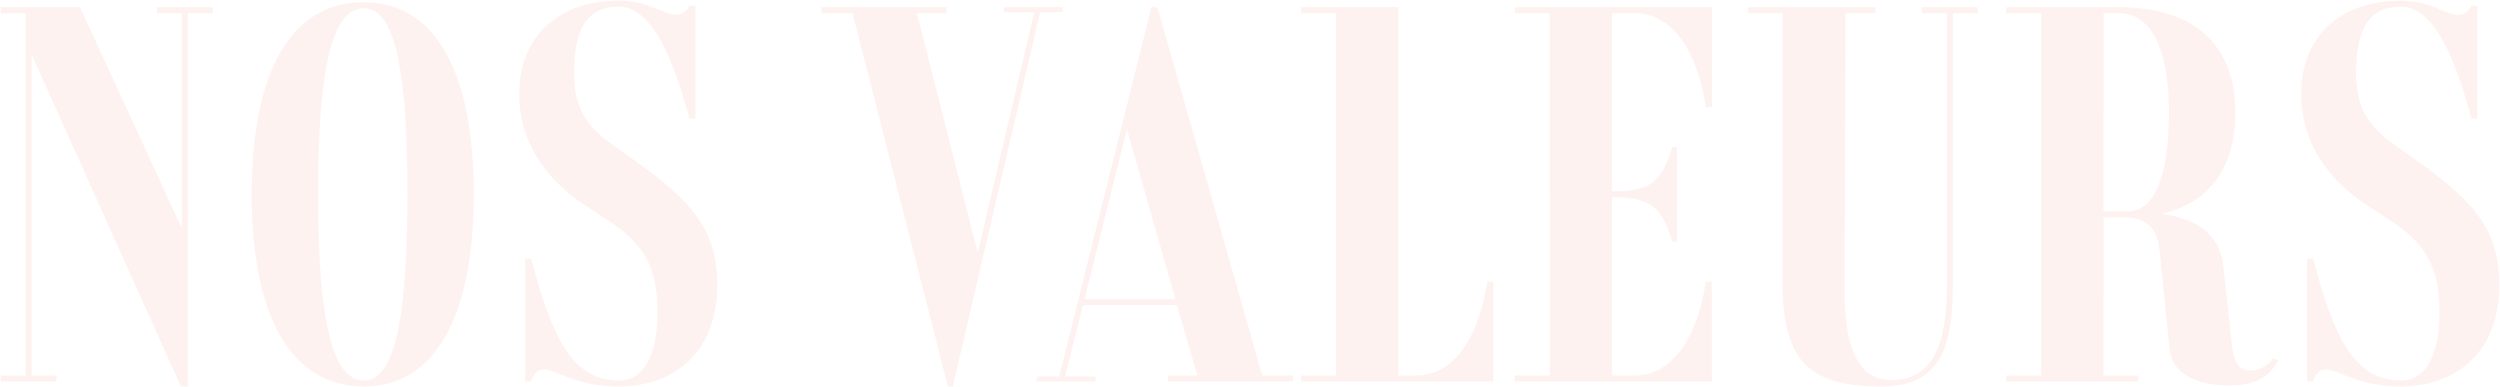 <svg xmlns="http://www.w3.org/2000/svg" width="1753.45" height="271.55" viewBox="0 0 1753.45 271.55"><g transform="translate(-2523.5 -4202.45)" opacity="0.2"><path d="M162.75-262.5h-39.2v4.2h17.5v149.45h-.7L69.65-262.5H14v4.2H31.5V-4.2H14V0H53.2V-4.2H35.7V-229.25L140.35,3.5h4.9V-258.3h17.5ZM268.8,3.5c49.35,0,77-48.3,77-135.1,0-86.45-27.65-134.4-77-134.4-50.75,0-78.75,47.95-78.75,134.4C190.05-44.8,218.05,3.5,268.8,3.5Zm0-4.2c-22.05,0-32.2-41.3-32.2-130.9,0-89.25,10.15-130.2,32.2-130.2,21,0,30.45,40.95,30.45,130.2C299.25-42,289.8-.7,268.8-.7ZM459.55-154.35l-18.2-12.95c-15.4-11.2-25.2-24.15-25.2-48.65,0-32.2,9.8-46.9,31.15-46.9,19.6,0,35.35,24.5,49.7,78.4h4.2v-79.1H497a10.117,10.117,0,0,1-9.1,6.3c-9.8,0-18.9-9.8-40.6-9.8-42.7,0-69.65,25.9-69.65,65.1,0,34.65,19.25,60.9,47.25,79.1l15.05,9.8C469.7-93.8,474.6-74.2,474.6-47.25,474.6-24.85,467.95-.7,448-.7c-33.6,0-47.25-30.45-61.95-85.4h-4.2V0h4.2c1.4-4.2,3.85-8.4,8.75-8.4,9.8,0,21.35,11.9,53.2,11.9,36.05,0,68.6-22.05,68.6-71.4C516.6-105.35,499.45-126,459.55-154.35ZM758.8-262.5H717.5v3.5h21.35L699.3-90.3l-42.7-168h20.65v-4.2h-87.5v4.2h21.7L678.3,3.5h3.5L743.05-259H758.8ZM898.8-4.2,825.3-262.5h-4.2L756.35-3.5H740.6V0h41.3V-3.5H760.55l12.6-50.05h65.8L853.3-4.2H832.65V0H920.5V-4.2ZM774.2-57.75l29.75-119,33.95,119ZM1056.65-70c-7,44.1-26.25,65.8-49.7,65.8h-12.6V-262.5H926.1v4.2h24.5V-4.2H926.1V0h134.75V-70Zm103.6-188.3c23.45,0,42.7,21.7,49.7,65.8h4.2v-70H1075.9v4.2h24.5V-4.2h-24.5V0h138.25V-70h-4.2c-7,44.1-26.25,65.8-49.7,65.8h-16.1V-129.15h2.1c28.35,0,33.25,10.5,40.25,31.15h3.15v-66.5h-3.15c-7,20.65-11.9,31.15-40.25,31.15h-2.1V-258.3Zm240.45-4.2h-39.2v4.2H1379V-68.25c0,43.75-10.5,67.2-38.85,67.2-22.4,0-32.9-19.95-32.9-63.7l.7-193.55h21v-4.2h-89.6v4.2h24.5V-68.25c0,53.9,18.55,71.75,69.3,71.75,39.55,0,50.05-24.85,50.05-71.75V-258.3h17.5ZM1607.9-16.45c-2.45,4.55-9.45,8.75-15.4,8.75-10.5,0-12.6-7.7-14-21.35l-5.6-52.15c-2.8-24.5-22.05-33.25-43.05-36.4,33.25-7.7,51.45-32.2,51.45-71.05,0-47.6-29.05-73.85-81.55-73.85h-79.1v4.2h24.5V-4.2h-24.5V0h92.75V-4.2h-24.5V-115.15h13.65c16.1,0,24.15,7.7,25.55,22.75l7,68.95c1.75,17.85,18.2,26.25,42.35,26.25s30.45-11.55,33.95-17.5Zm-119-102.9V-258.3h10.85c22.4,0,35,24.85,35,69.65,0,44.45-10.15,69.3-28.7,69.3Zm220.5-35-18.2-12.95c-15.4-11.2-25.2-24.15-25.2-48.65,0-32.2,9.8-46.9,31.15-46.9,19.6,0,35.35,24.5,49.7,78.4h4.2v-79.1h-4.2a10.117,10.117,0,0,1-9.1,6.3c-9.8,0-18.9-9.8-40.6-9.8-42.7,0-69.65,25.9-69.65,65.1,0,34.65,19.25,60.9,47.25,79.1l15.05,9.8c29.75,19.25,34.65,38.85,34.65,65.8,0,22.4-6.65,46.55-26.6,46.55-33.6,0-47.25-30.45-61.95-85.4h-4.2V0h4.2c1.4-4.2,3.85-8.4,8.75-8.4,9.8,0,21.35,11.9,53.2,11.9,36.05,0,68.6-22.05,68.6-71.4C1766.45-105.35,1749.3-126,1709.4-154.35Z" transform="translate(2510 4470)" fill="#f7beb6"/><path d="M447.3-267.55c13.078,0,21.6,3.527,28.45,6.361,4.459,1.845,8.31,3.439,12.15,3.439a8.854,8.854,0,0,0,4.68-1.368,10.486,10.486,0,0,0,3.966-4.641l.134-.29h5.02v80.1h-5.084l-.1-.371A348.652,348.652,0,0,0,485.47-219.26,139.066,139.066,0,0,0,473.7-243.594a64.255,64.255,0,0,0-6.214-8.328,38.63,38.63,0,0,0-6.454-5.849,25.863,25.863,0,0,0-6.712-3.447,22.225,22.225,0,0,0-7.017-1.133c-10.6,0-18.176,3.648-23.165,11.152a41.686,41.686,0,0,0-5.631,14.44,102.076,102.076,0,0,0-1.854,20.809,69.071,69.071,0,0,0,1.758,16.246,48.418,48.418,0,0,0,5,12.82,50.579,50.579,0,0,0,7.864,10.355,79.7,79.7,0,0,0,10.37,8.825h0l18.2,12.947a283.123,283.123,0,0,1,25.792,20.238,114.883,114.883,0,0,1,17.817,19.7A73.184,73.184,0,0,1,513.777-93.36,89.939,89.939,0,0,1,517.1-67.9c0,11.942-1.913,22.762-5.685,32.162a61.226,61.226,0,0,1-15.257,22.412A62.737,62.737,0,0,1,474.092-.244,78.905,78.905,0,0,1,448,4a102.345,102.345,0,0,1-25.169-2.916,115.394,115.394,0,0,1-16.219-5.557C401.911-6.388,398.2-7.9,394.8-7.9c-3.761,0-6.468,2.636-8.276,8.058L386.41.5h-5.06V-86.6h5.084l.1.371c4.093,15.3,7.634,26.892,11.143,36.483,4.062,11.1,8.209,19.828,12.68,26.679,4.83,7.4,10.1,12.74,16.112,16.321A38.219,38.219,0,0,0,436.42-2.6,46.139,46.139,0,0,0,448-1.2a19.759,19.759,0,0,0,12.27-4.021,27.973,27.973,0,0,0,8.059-10.567,58.326,58.326,0,0,0,4.428-14.824A98.224,98.224,0,0,0,474.1-47.25a121.763,121.763,0,0,0-1.225-18.867,61.918,61.918,0,0,0-4.9-16.711A57.541,57.541,0,0,0,457.55-98.1a94.071,94.071,0,0,0-17.871-14.534l-15.051-9.8c-14.749-9.587-26.281-20.869-34.275-33.533a84.826,84.826,0,0,1-13.2-45.986,71.774,71.774,0,0,1,4.914-26.9,57.892,57.892,0,0,1,14.055-20.718,62.589,62.589,0,0,1,22.116-13.3A86.456,86.456,0,0,1,447.3-267.55Zm40.6,10.8c-4.038,0-7.974-1.629-12.532-3.515-6.767-2.8-15.189-6.285-28.068-6.285a85.46,85.46,0,0,0-28.729,4.63,61.593,61.593,0,0,0-21.766,13.083,56.9,56.9,0,0,0-13.813,20.363,70.782,70.782,0,0,0-4.842,26.523,85.933,85.933,0,0,0,3.425,24.277A84.291,84.291,0,0,0,391.2-156.5c7.916,12.541,19.347,23.721,33.975,33.229l15.05,9.8a95.037,95.037,0,0,1,18.057,14.69,58.525,58.525,0,0,1,10.6,15.531,62.9,62.9,0,0,1,4.978,16.977A122.7,122.7,0,0,1,475.1-47.25a99.241,99.241,0,0,1-1.358,16.808,59.337,59.337,0,0,1-4.508,15.079,28.954,28.954,0,0,1-8.358,10.936A20.738,20.738,0,0,1,448-.2a47.139,47.139,0,0,1-11.832-1.432,39.216,39.216,0,0,1-10.212-4.255c-6.146-3.66-11.523-9.1-16.438-16.634-4.513-6.915-8.694-15.709-12.782-26.882-3.491-9.542-7.011-21.051-11.07-36.2H382.35V-.5h3.342a16.406,16.406,0,0,1,3.047-5.607A7.842,7.842,0,0,1,394.8-8.9c3.594,0,7.387,1.545,12.189,3.5A114.48,114.48,0,0,0,423.074.114,101.361,101.361,0,0,0,448,3a77.9,77.9,0,0,0,25.762-4.188,61.741,61.741,0,0,0,21.717-12.873A60.232,60.232,0,0,0,510.487-36.11c3.725-9.281,5.613-19.976,5.613-31.79a88.956,88.956,0,0,0-3.283-25.18,72.2,72.2,0,0,0-10.19-21.173c-8.49-12.255-21.459-24.124-43.366-39.69l-18.2-12.953a80.7,80.7,0,0,1-10.5-8.937,51.576,51.576,0,0,1-8.017-10.558,49.409,49.409,0,0,1-5.1-13.08,70.054,70.054,0,0,1-1.786-16.479c0-16.345,2.5-28.056,7.652-35.8a26.071,26.071,0,0,1,4.428-5.124,23.894,23.894,0,0,1,5.479-3.625,27.727,27.727,0,0,1,6.523-2.145,38.557,38.557,0,0,1,7.567-.7,23.227,23.227,0,0,1,7.332,1.183,26.876,26.876,0,0,1,6.972,3.578,39.628,39.628,0,0,1,6.623,6,65.24,65.24,0,0,1,6.313,8.458A140.061,140.061,0,0,1,486.4-219.619a348.379,348.379,0,0,1,10.981,34.669H500.7v-78.1h-3.384a11.373,11.373,0,0,1-4.208,4.781A9.873,9.873,0,0,1,487.9-256.75Zm1209.25-10.8c13.078,0,21.6,3.527,28.45,6.361,4.459,1.845,8.31,3.439,12.15,3.439a8.855,8.855,0,0,0,4.68-1.368,10.487,10.487,0,0,0,3.966-4.641l.134-.29h5.02v80.1h-5.084l-.1-.371a348.652,348.652,0,0,0-11.047-34.938,139.066,139.066,0,0,0-11.773-24.335,64.255,64.255,0,0,0-6.214-8.328,38.63,38.63,0,0,0-6.454-5.849,25.863,25.863,0,0,0-6.712-3.447,22.224,22.224,0,0,0-7.017-1.133c-10.6,0-18.176,3.648-23.165,11.152a41.686,41.686,0,0,0-5.631,14.44,102.076,102.076,0,0,0-1.854,20.809,69.064,69.064,0,0,0,1.758,16.246,48.413,48.413,0,0,0,5,12.82,50.575,50.575,0,0,0,7.864,10.355,79.691,79.691,0,0,0,10.37,8.825h0l18.2,12.947a283.123,283.123,0,0,1,25.792,20.238,114.883,114.883,0,0,1,17.817,19.7,73.181,73.181,0,0,1,10.328,21.462,89.939,89.939,0,0,1,3.323,25.46c0,11.942-1.913,22.762-5.685,32.162a61.226,61.226,0,0,1-15.257,22.412A62.737,62.737,0,0,1,1723.942-.244,78.905,78.905,0,0,1,1697.85,4a102.344,102.344,0,0,1-25.169-2.916,115.391,115.391,0,0,1-16.219-5.557c-4.7-1.915-8.413-3.427-11.812-3.427-3.761,0-6.468,2.636-8.276,8.058L1636.26.5h-5.06V-86.6h5.084l.1.371c4.093,15.3,7.633,26.892,11.143,36.483,4.062,11.1,8.209,19.828,12.68,26.679,4.83,7.4,10.1,12.74,16.112,16.321A38.219,38.219,0,0,0,1686.27-2.6a46.14,46.14,0,0,0,11.58,1.4,19.759,19.759,0,0,0,12.27-4.021,27.973,27.973,0,0,0,8.059-10.567,58.331,58.331,0,0,0,4.428-14.824,98.224,98.224,0,0,0,1.344-16.638,121.779,121.779,0,0,0-1.224-18.867,61.927,61.927,0,0,0-4.9-16.711A57.545,57.545,0,0,0,1707.4-98.1a94.071,94.071,0,0,0-17.871-14.534l-15.051-9.8c-14.749-9.587-26.281-20.869-34.275-33.533A84.826,84.826,0,0,1,1627-201.95a71.774,71.774,0,0,1,4.914-26.9,57.894,57.894,0,0,1,14.055-20.718,62.589,62.589,0,0,1,22.116-13.3A86.457,86.457,0,0,1,1697.15-267.55Zm40.6,10.8c-4.038,0-7.974-1.629-12.532-3.515-6.767-2.8-15.189-6.285-28.068-6.285a85.461,85.461,0,0,0-28.729,4.63,61.593,61.593,0,0,0-21.766,13.083,56.9,56.9,0,0,0-13.813,20.363A70.785,70.785,0,0,0,1628-201.95a85.933,85.933,0,0,0,3.425,24.277,84.287,84.287,0,0,0,9.623,21.175c7.916,12.541,19.347,23.721,33.974,33.229l15.05,9.8a95.037,95.037,0,0,1,18.057,14.69,58.522,58.522,0,0,1,10.6,15.531,62.9,62.9,0,0,1,4.979,16.977,122.718,122.718,0,0,1,1.236,19.021,99.241,99.241,0,0,1-1.358,16.808,59.337,59.337,0,0,1-4.508,15.079,28.954,28.954,0,0,1-8.358,10.936A20.738,20.738,0,0,1,1697.85-.2a47.139,47.139,0,0,1-11.832-1.432,39.213,39.213,0,0,1-10.212-4.255c-6.146-3.66-11.523-9.1-16.438-16.634-4.513-6.915-8.694-15.709-12.782-26.882-3.491-9.542-7.011-21.051-11.07-36.2H1632.2V-.5h3.342a16.406,16.406,0,0,1,3.047-5.607A7.842,7.842,0,0,1,1644.65-8.9c3.594,0,7.387,1.545,12.189,3.5A114.48,114.48,0,0,0,1672.924.114,101.361,101.361,0,0,0,1697.85,3a77.9,77.9,0,0,0,25.762-4.188,61.741,61.741,0,0,0,21.717-12.873,60.232,60.232,0,0,0,15.007-22.049c3.725-9.281,5.613-19.976,5.613-31.79a88.96,88.96,0,0,0-3.283-25.18,72.2,72.2,0,0,0-10.191-21.173c-8.49-12.255-21.459-24.124-43.366-39.69l-18.2-12.953a80.7,80.7,0,0,1-10.5-8.937,51.58,51.58,0,0,1-8.017-10.558,49.409,49.409,0,0,1-5.1-13.08,70.054,70.054,0,0,1-1.786-16.479c0-16.345,2.5-28.056,7.652-35.8a26.075,26.075,0,0,1,4.428-5.124,23.894,23.894,0,0,1,5.479-3.625,27.727,27.727,0,0,1,6.523-2.145,38.558,38.558,0,0,1,7.567-.7,23.226,23.226,0,0,1,7.332,1.183,26.874,26.874,0,0,1,6.972,3.578,39.633,39.633,0,0,1,6.623,6,65.228,65.228,0,0,1,6.313,8.458,140.061,140.061,0,0,1,11.863,24.512,348.379,348.379,0,0,1,10.981,34.669h3.316v-78.1h-3.384a11.375,11.375,0,0,1-4.208,4.781A9.874,9.874,0,0,1,1737.75-256.75ZM268.8-266.5a67.571,67.571,0,0,1,17.608,2.247,59.124,59.124,0,0,1,15.5,6.67,63.869,63.869,0,0,1,13.3,10.973,82.4,82.4,0,0,1,11.024,15.142c6.569,11.447,11.6,25.678,14.959,42.3,3.385,16.76,5.1,36.129,5.1,57.57,0,21.529-1.716,40.985-5.1,57.827-3.357,16.7-8.39,31.01-14.958,42.521A82.931,82.931,0,0,1,315.217-16.02a64,64,0,0,1-13.3,11.043,58.952,58.952,0,0,1-15.5,6.715A67.144,67.144,0,0,1,268.8,4a70.649,70.649,0,0,1-18.083-2.262,61.062,61.062,0,0,1-15.891-6.713,64.927,64.927,0,0,1-13.609-11.041,82.7,82.7,0,0,1-11.256-15.232c-6.694-11.5-11.819-25.808-15.234-42.523-3.436-16.822-5.178-36.278-5.178-57.828,0-21.462,1.742-40.832,5.178-57.572,3.414-16.632,8.539-30.864,15.234-42.3a82.172,82.172,0,0,1,11.256-15.143,64.818,64.818,0,0,1,13.61-10.972,61.257,61.257,0,0,1,15.89-6.668A71.116,71.116,0,0,1,268.8-266.5ZM268.8,3A66.136,66.136,0,0,0,286.146.773a57.95,57.95,0,0,0,15.242-6.6,63,63,0,0,0,13.1-10.871,81.93,81.93,0,0,0,10.889-15.048c6.515-11.418,11.51-25.624,14.847-42.223,3.372-16.777,5.081-36.167,5.081-57.63,0-21.375-1.709-40.677-5.081-57.372-3.335-16.514-8.33-30.644-14.846-42a81.4,81.4,0,0,0-10.888-14.959,62.865,62.865,0,0,0-13.1-10.8,58.122,58.122,0,0,0-15.242-6.557A66.565,66.565,0,0,0,268.8-265.5a70.112,70.112,0,0,0-17.827,2.213,60.247,60.247,0,0,0-15.631,6.559,63.814,63.814,0,0,0-13.4,10.8,81.184,81.184,0,0,0-11.118,14.959c-6.639,11.342-11.726,25.471-15.117,42-3.423,16.674-5.158,35.977-5.158,57.371,0,21.483,1.735,40.872,5.158,57.628,3.392,16.609,8.479,30.814,15.118,42.22A81.695,81.695,0,0,0,221.944-16.7a63.937,63.937,0,0,0,13.4,10.872,60.06,60.06,0,0,0,15.63,6.6A69.652,69.652,0,0,0,268.8,3ZM13.5-263H69.97l.134.291,70.446,153.1V-257.8h-17.5V-263h40.2v5.2h-17.5V4h-5.724l-.133-.3L36.2-226.919V-4.7H53.7V.5H13.5V-4.7H31V-257.8H13.5Zm55.83,1H14.5v3.2H32V-3.7H14.5V-.5H52.7V-3.7H35.2V-229.25l.956-.205L140.673,3h4.077V-258.8h17.5V-262h-38.2v3.2h17.5v150.45h-1.52l-.134-.291Zm519.92-1h88.5v5.2H657.243L699.28-92.407,738.219-258.5H717V-263h42.3v4.5H743.447L682.2,4h-4.285l-.1-.376L611.062-257.8H589.25Zm87.5,1h-86.5v3.2h21.588l.1.376L678.688,3H681.4l61.25-262.5H758.3V-262H718v2.5h21.481l-.144.614-39.55,168.7-.971.009L655.957-258.8H676.75Zm143.96-1h4.968l.1.363L899.177-4.7H921V.5H832.15V-4.7h20.484L838.575-53.05H773.54L761.191-4H782.4V.5H740.1V-4h15.86Zm4.213,1H821.49L756.74-3H741.1V-.5h40.3V-3H759.908l.157-.622,12.7-50.428h66.565l.1.36L853.966-3.7H833.15V-.5H920V-3.7H898.422l-.1-.363ZM925.6-263h69.25V-4.7h12.1a35.151,35.151,0,0,0,16.443-4.023,44.5,44.5,0,0,0,14.183-12.149,78.058,78.058,0,0,0,11.186-20.421,144.123,144.123,0,0,0,7.394-28.785l.067-.422h5.127V.5H925.6V-4.7h24.5V-257.8H925.6Zm68.25,1H926.6v3.2h24.5V-3.7H926.6V-.5h133.75v-69h-3.274a144.615,144.615,0,0,1-7.381,28.565,79.05,79.05,0,0,1-11.334,20.682,45.486,45.486,0,0,1-14.506,12.417A36.142,36.142,0,0,1,1006.95-3.7h-13.1Zm81.55-1h139.25v71h-5.127l-.067-.422a144.131,144.131,0,0,0-7.394-28.785,78.058,78.058,0,0,0-11.186-20.421,44.5,44.5,0,0,0-14.183-12.149,35.151,35.151,0,0,0-16.443-4.023h-15.6v123.95h1.6a62.736,62.736,0,0,0,17.127-1.944,25.783,25.783,0,0,0,10.665-5.755,30.993,30.993,0,0,0,6.752-9.591,117.965,117.965,0,0,0,5.232-13.521l.115-.34h4.008v67.5h-4.008l-.115-.34a117.965,117.965,0,0,0-5.232-13.521,30.993,30.993,0,0,0-6.752-9.591,25.782,25.782,0,0,0-10.665-5.755,62.736,62.736,0,0,0-17.127-1.944h-1.6V-4.7h15.6a35.151,35.151,0,0,0,16.443-4.023,44.5,44.5,0,0,0,14.183-12.149,78.058,78.058,0,0,0,11.186-20.421,144.131,144.131,0,0,0,7.394-28.785l.067-.422h5.127V.5H1075.4V-4.7h24.5V-257.8h-24.5Zm138.25,1H1076.4v3.2h24.5V-3.7h-24.5V-.5h137.25v-69h-3.273A144.615,144.615,0,0,1,1203-40.935a79.046,79.046,0,0,1-11.334,20.682,45.484,45.484,0,0,1-14.506,12.417A36.141,36.141,0,0,1,1160.25-3.7h-16.6V-129.65h2.6c28.554,0,33.654,10.68,40.608,31.15h2.292V-164h-2.292c-6.954,20.47-12.054,31.15-40.608,31.15h-2.6V-258.8h16.6a36.141,36.141,0,0,1,16.906,4.137,45.484,45.484,0,0,1,14.506,12.417A79.046,79.046,0,0,1,1203-221.565,144.615,144.615,0,0,1,1210.376-193h3.273Zm25.2-1h90.6v5.2h-21l-.7,193.052a176.032,176.032,0,0,0,1.984,28.326c1.318,7.925,3.34,14.552,6.01,19.7,5.3,10.21,13.281,15.174,24.406,15.174,13.726,0,23.414-5.539,29.617-16.933,5.876-10.794,8.733-27.073,8.733-49.767V-257.8H1361V-263h40.2v5.2h-17.5V-68.25c0,12.422-.741,22.59-2.266,31.085-1.672,9.311-4.29,16.718-8,22.643a37.561,37.561,0,0,1-6.73,8.058,36.2,36.2,0,0,1-8.833,5.8,46.828,46.828,0,0,1-11.119,3.495A73.621,73.621,0,0,1,1333.15,4c-13.119,0-23.708-1.194-32.375-3.65-9.075-2.572-16.161-6.55-21.664-12.162-5.54-5.65-9.482-12.963-12.053-22.356-2.5-9.121-3.709-20.269-3.709-34.082V-257.8h-24.5Zm89.6,1h-88.6v3.2h24.5V-68.25c0,13.722,1.2,24.784,3.674,33.818,2.524,9.224,6.385,16.394,11.8,21.919,5.377,5.484,12.319,9.377,21.222,11.9C1309.624,1.818,1320.125,3,1333.15,3a72.62,72.62,0,0,0,13.413-1.151,45.832,45.832,0,0,0,10.881-3.418,35.207,35.207,0,0,0,8.589-5.64,36.557,36.557,0,0,0,6.55-7.845c3.645-5.815,6.218-13.105,7.867-22.288,1.514-8.436,2.251-18.546,2.251-30.908V-258.8h17.5V-262H1362v3.2h17.5V-68.25a173.269,173.269,0,0,1-2.091,29.041,87.244,87.244,0,0,1-2.75,11.6A54.855,54.855,0,0,1,1370.645-18a37.025,37.025,0,0,1-5.379,7.569,29.811,29.811,0,0,1-6.835,5.471,31.342,31.342,0,0,1-8.355,3.308A42.3,42.3,0,0,1,1340.15-.55a31.8,31.8,0,0,1-7.97-.959,25.041,25.041,0,0,1-6.883-2.917,25.818,25.818,0,0,1-5.775-4.913,34.44,34.44,0,0,1-4.665-6.925,53.393,53.393,0,0,1-3.581-8.959,86.929,86.929,0,0,1-2.528-11.035,177.037,177.037,0,0,1-2-28.492l.7-194.05h21Zm91.7-1h79.6c13.064,0,24.854,1.638,35.042,4.869a69.046,69.046,0,0,1,25.756,14.336,60.621,60.621,0,0,1,15.859,23.345c3.578,9.245,5.393,19.944,5.393,31.8,0,19.365-4.492,35.346-13.352,47.5-8.377,11.492-20.509,19.371-36.09,23.446a82.644,82.644,0,0,1,12.846,3.2,50.516,50.516,0,0,1,13.289,6.691,35.382,35.382,0,0,1,9.883,10.778,39.973,39.973,0,0,1,5.02,15.776L1579-29.1c.7,6.806,1.565,12.063,3.528,15.6a9.656,9.656,0,0,0,3.8,3.945A12.566,12.566,0,0,0,1592.5-8.2a18.048,18.048,0,0,0,8.762-2.6,16.369,16.369,0,0,0,6.2-5.885l.23-.427,4.413,2.206-.477.812c-3.567,6.08-10.205,17.4-34.175,17.4a79.953,79.953,0,0,1-16.664-1.6,44.2,44.2,0,0,1-13.165-4.9,26.877,26.877,0,0,1-8.98-8.343A25.955,25.955,0,0,1,1534.6-23.4l-7-68.948a32.907,32.907,0,0,0-2.282-9.759,19.533,19.533,0,0,0-4.819-6.94,20.007,20.007,0,0,0-7.514-4.187,34.985,34.985,0,0,0-10.437-1.415H1489.4V-4.7h24.5V.5h-93.75V-4.7h24.5V-257.8h-24.5ZM1592.5-7.2c-5.2,0-8.652-1.847-10.85-5.814-2.045-3.69-2.937-9.059-3.648-15.985l-5.6-52.148a38.977,38.977,0,0,0-4.889-15.381A34.39,34.39,0,0,0,1557.906-107a49.524,49.524,0,0,0-13.026-6.555,85.288,85.288,0,0,0-15.1-3.55l-.039-.982c16.495-3.82,29.247-11.777,37.9-23.651,8.732-11.98,13.16-27.763,13.16-46.912,0-11.733-1.792-22.311-5.326-31.44a59.628,59.628,0,0,0-15.6-22.965,68.055,68.055,0,0,0-25.387-14.124c-10.09-3.2-21.778-4.822-34.74-4.822h-78.6v3.2h24.5V-3.7h-24.5V-.5h91.75V-3.7h-24.5V-115.65h14.15a35.981,35.981,0,0,1,10.738,1.461,21,21,0,0,1,7.886,4.4,20.525,20.525,0,0,1,5.068,7.29,33.883,33.883,0,0,1,2.356,10.053l7,68.946a24.32,24.32,0,0,0,12.531,19.438A43.206,43.206,0,0,0,1561,.72,78.973,78.973,0,0,0,1577.45,2.3,53.9,53.9,0,0,0,1592.079.489a31.442,31.442,0,0,0,9.508-4.407,30.928,30.928,0,0,0,9.111-10.574l-2.6-1.3a17.885,17.885,0,0,1-6.337,5.855A19.054,19.054,0,0,1,1592.5-7.2ZM268.8-262.3a15.119,15.119,0,0,1,7.585,2,21.17,21.17,0,0,1,6.435,6,45.242,45.242,0,0,1,5.307,9.981,99.557,99.557,0,0,1,4.259,14.039c4.955,21.252,7.363,53.532,7.363,98.682,0,45.344-2.408,77.78-7.363,99.163a100.833,100.833,0,0,1-4.259,14.128,45.7,45.7,0,0,1-5.307,10.05,21.244,21.244,0,0,1-6.434,6.043A15.03,15.03,0,0,1,268.8-.2a16.4,16.4,0,0,1-7.954-2.011,22.021,22.021,0,0,1-6.776-6.038A45.14,45.14,0,0,1,248.46-18.3a97.147,97.147,0,0,1-4.515-14.131c-1.32-5.367-2.486-11.526-3.466-18.305-.978-6.762-1.8-14.356-2.448-22.572C236.75-89.6,236.1-109.213,236.1-131.6c0-22.3.65-41.824,1.932-58.035.646-8.174,1.47-15.729,2.448-22.454.98-6.742,2.146-12.865,3.466-18.2a95.959,95.959,0,0,1,4.515-14.042,44.688,44.688,0,0,1,5.61-9.982,21.954,21.954,0,0,1,6.776-5.993A16.5,16.5,0,0,1,268.8-262.3Zm0,261.1a14.041,14.041,0,0,0,7.089-1.883,20.262,20.262,0,0,0,6.125-5.764,44.723,44.723,0,0,0,5.185-9.829,99.81,99.81,0,0,0,4.215-13.987c4.937-21.308,7.337-53.67,7.337-98.937,0-45.073-2.4-77.278-7.337-98.455a98.576,98.576,0,0,0-4.214-13.9,44.261,44.261,0,0,0-5.184-9.76,20.184,20.184,0,0,0-6.124-5.72,14.13,14.13,0,0,0-7.09-1.868,15.516,15.516,0,0,0-7.476,1.873,20.971,20.971,0,0,0-6.462,5.726,43.717,43.717,0,0,0-5.479,9.758,94.98,94.98,0,0,0-4.466,13.894c-1.312,5.3-2.472,11.394-3.447,18.1s-1.8,14.236-2.44,22.389c-1.28,16.185-1.929,35.685-1.929,57.957,0,22.361.649,41.947,1.929,58.214.645,8.194,1.466,15.767,2.44,22.507s2.135,12.874,3.448,18.21a96.114,96.114,0,0,0,4.466,13.984,44.151,44.151,0,0,0,5.48,9.828,21.032,21.032,0,0,0,6.463,5.769A15.414,15.414,0,0,0,268.8-1.2ZM1488.4-258.8h11.35a26,26,0,0,1,15.205,4.673c4.382,3.065,8.13,7.65,11.141,13.627a80.448,80.448,0,0,1,6.827,21.98,173.012,173.012,0,0,1,2.327,29.87A209.883,209.883,0,0,1,1533.369-159a92.992,92.992,0,0,1-5.551,21.858c-2.46,5.961-5.533,10.535-9.135,13.594a19.046,19.046,0,0,1-12.634,4.7H1488.4Zm17.65,138.95a18.072,18.072,0,0,0,11.986-4.458c3.479-2.955,6.459-7.4,8.858-13.213a91.993,91.993,0,0,0,5.485-21.619,208.874,208.874,0,0,0,1.871-29.509,172.011,172.011,0,0,0-2.311-29.7,79.473,79.473,0,0,0-6.735-21.7c-2.935-5.828-6.576-10.288-10.821-13.257a25.017,25.017,0,0,0-14.632-4.493H1489.4v137.95ZM803.918-178.684l.513,1.8L838.563-57.25h-65l.155-.621ZM837.237-58.25,803.982-174.816,774.84-58.25Z" transform="translate(2510 4470)" fill="rgba(0,0,0,0)"/></g></svg>